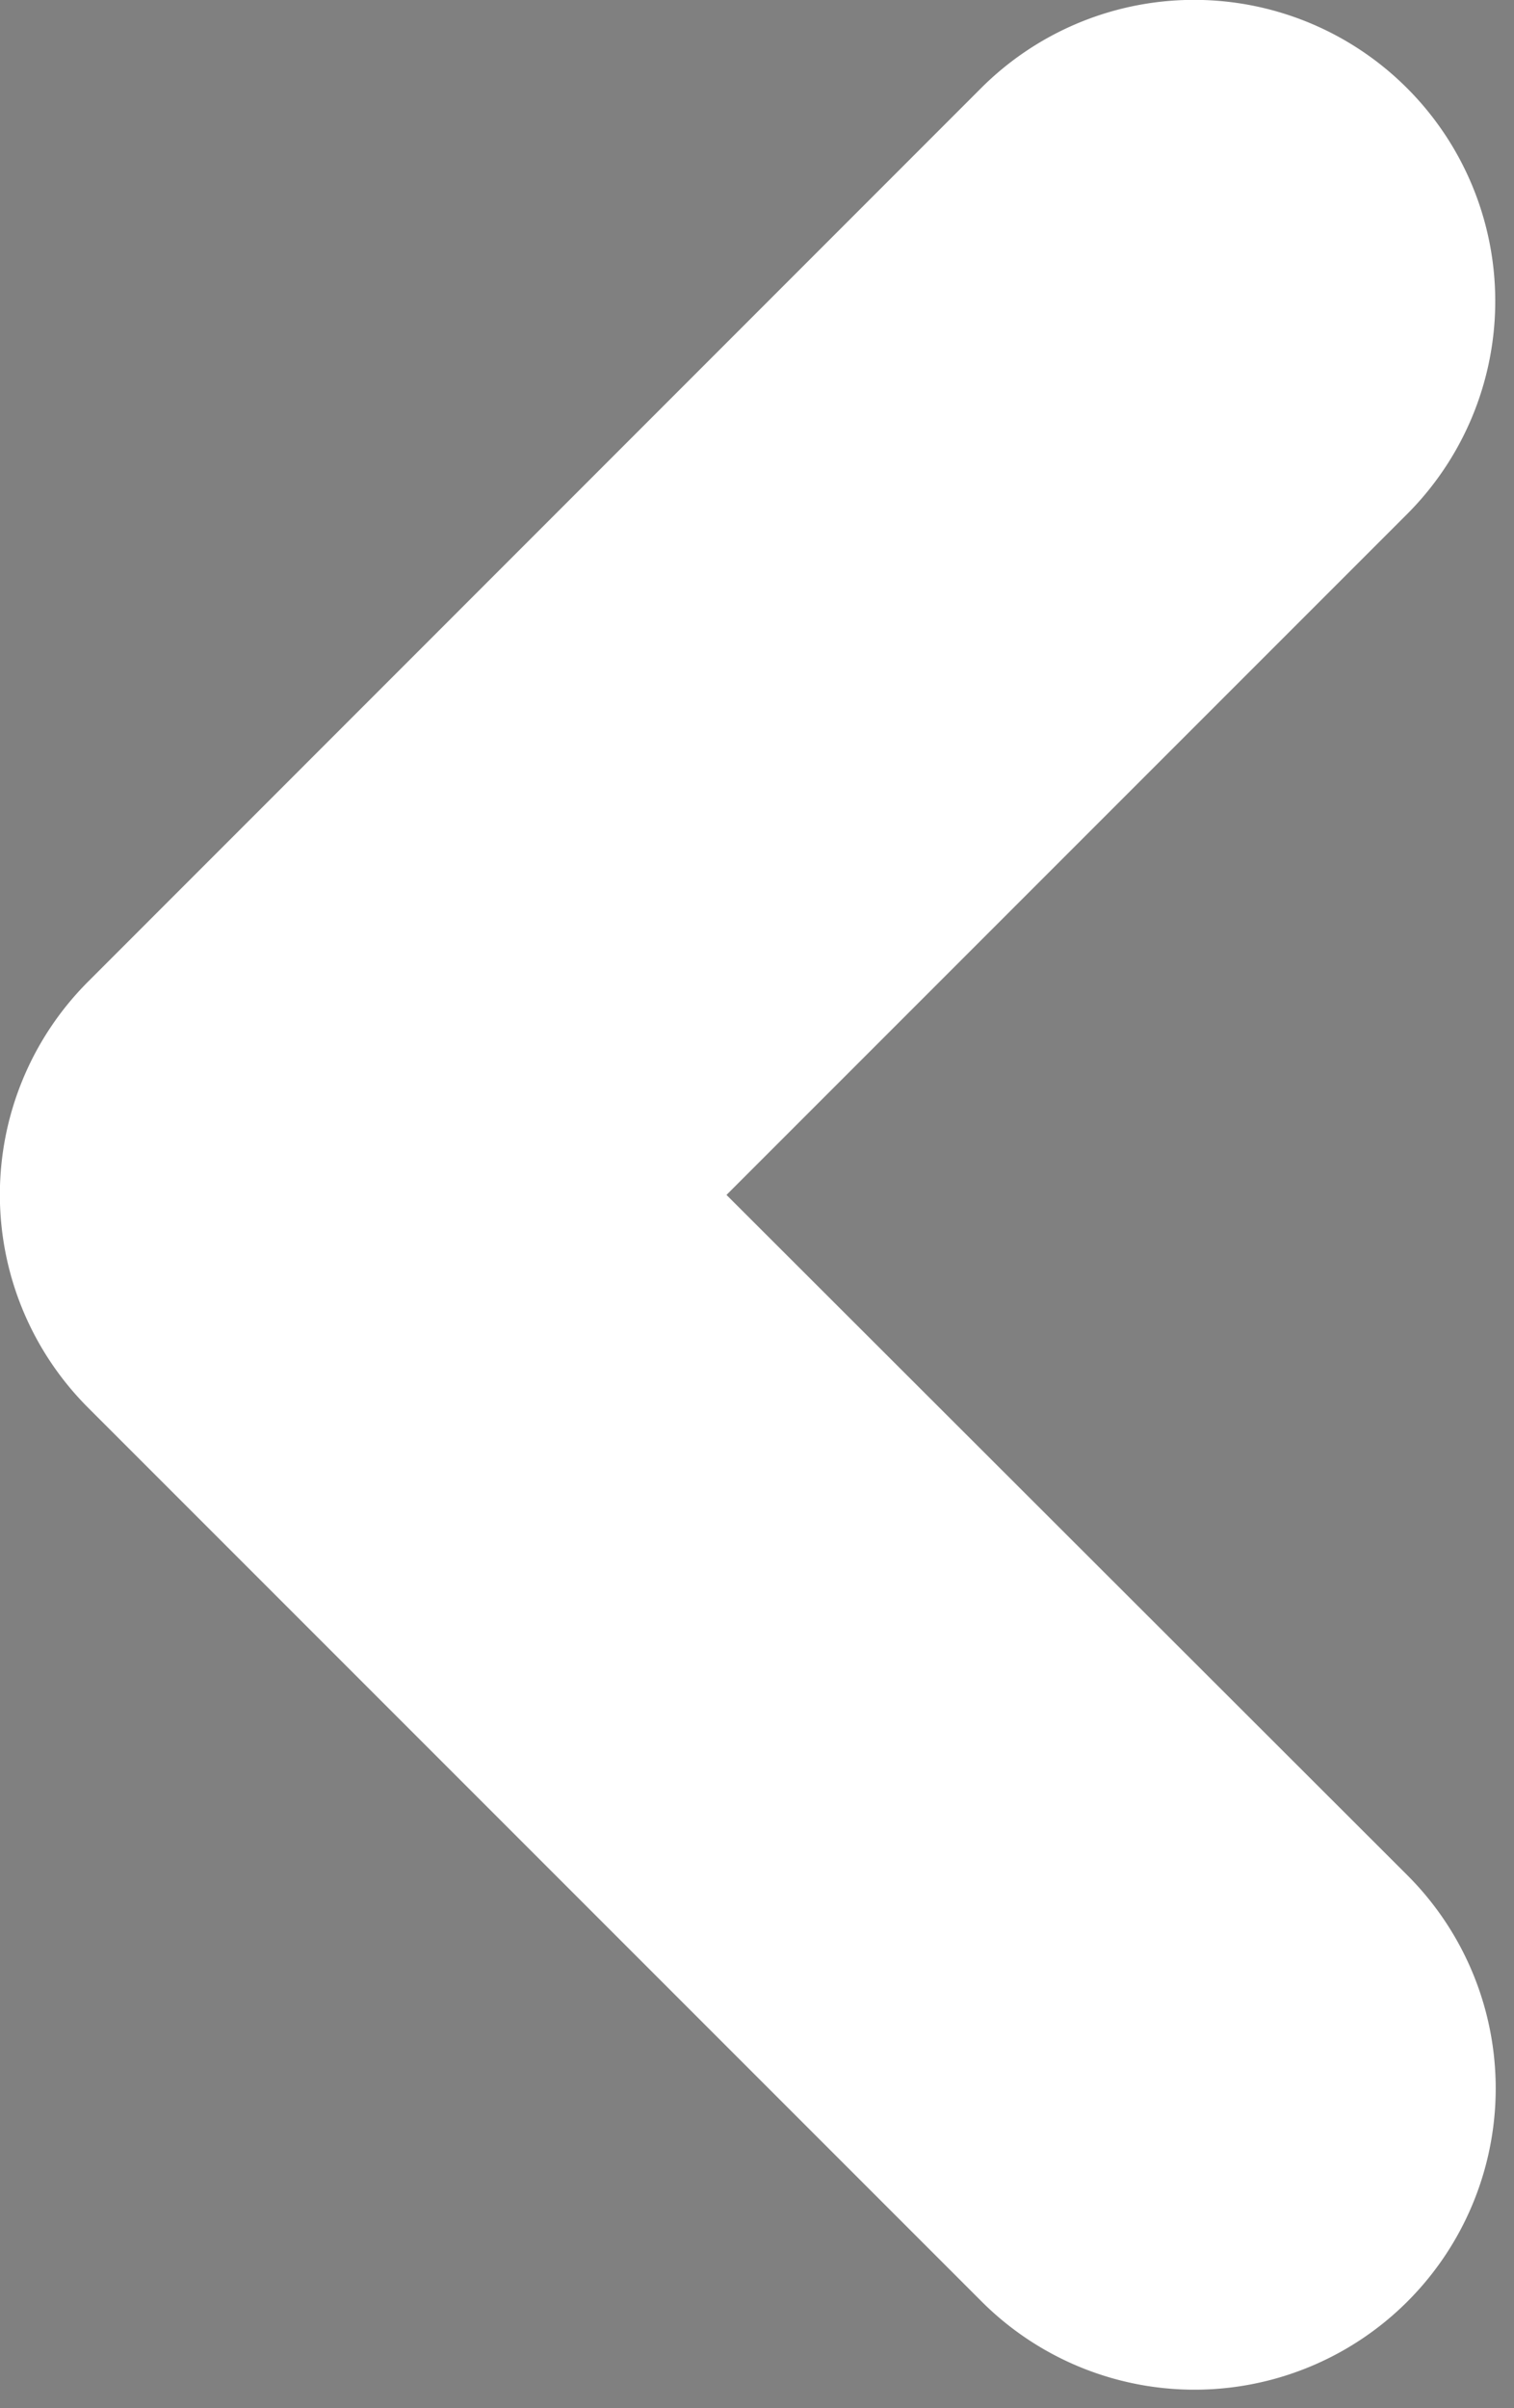 <svg xmlns="http://www.w3.org/2000/svg" width="6.495" height="10.328" viewBox="0 0 6.495 10.328">
    <rect x="0" y="0" width="6.495" height="10.328" fill="#808080" stroke="none"/>
    <g id="prefix__Group_268" data-name="Group 268" transform="rotate(180 2.708 4.625)">
        <path id="prefix__Path_23" stroke="#fff" stroke-width="2px" d="M33.9 14.665a.292.292 0 0 1-.413 0 .292.292 0 0 1 0-.413l3.627-3.627L33.485 7a.292.292 0 0 1 .413-.413l3.833 3.833a.292.292 0 0 1 0 .413z" data-name="Path 23" transform="translate(-33.4 -6.5)"/>
    </g>
</svg>
